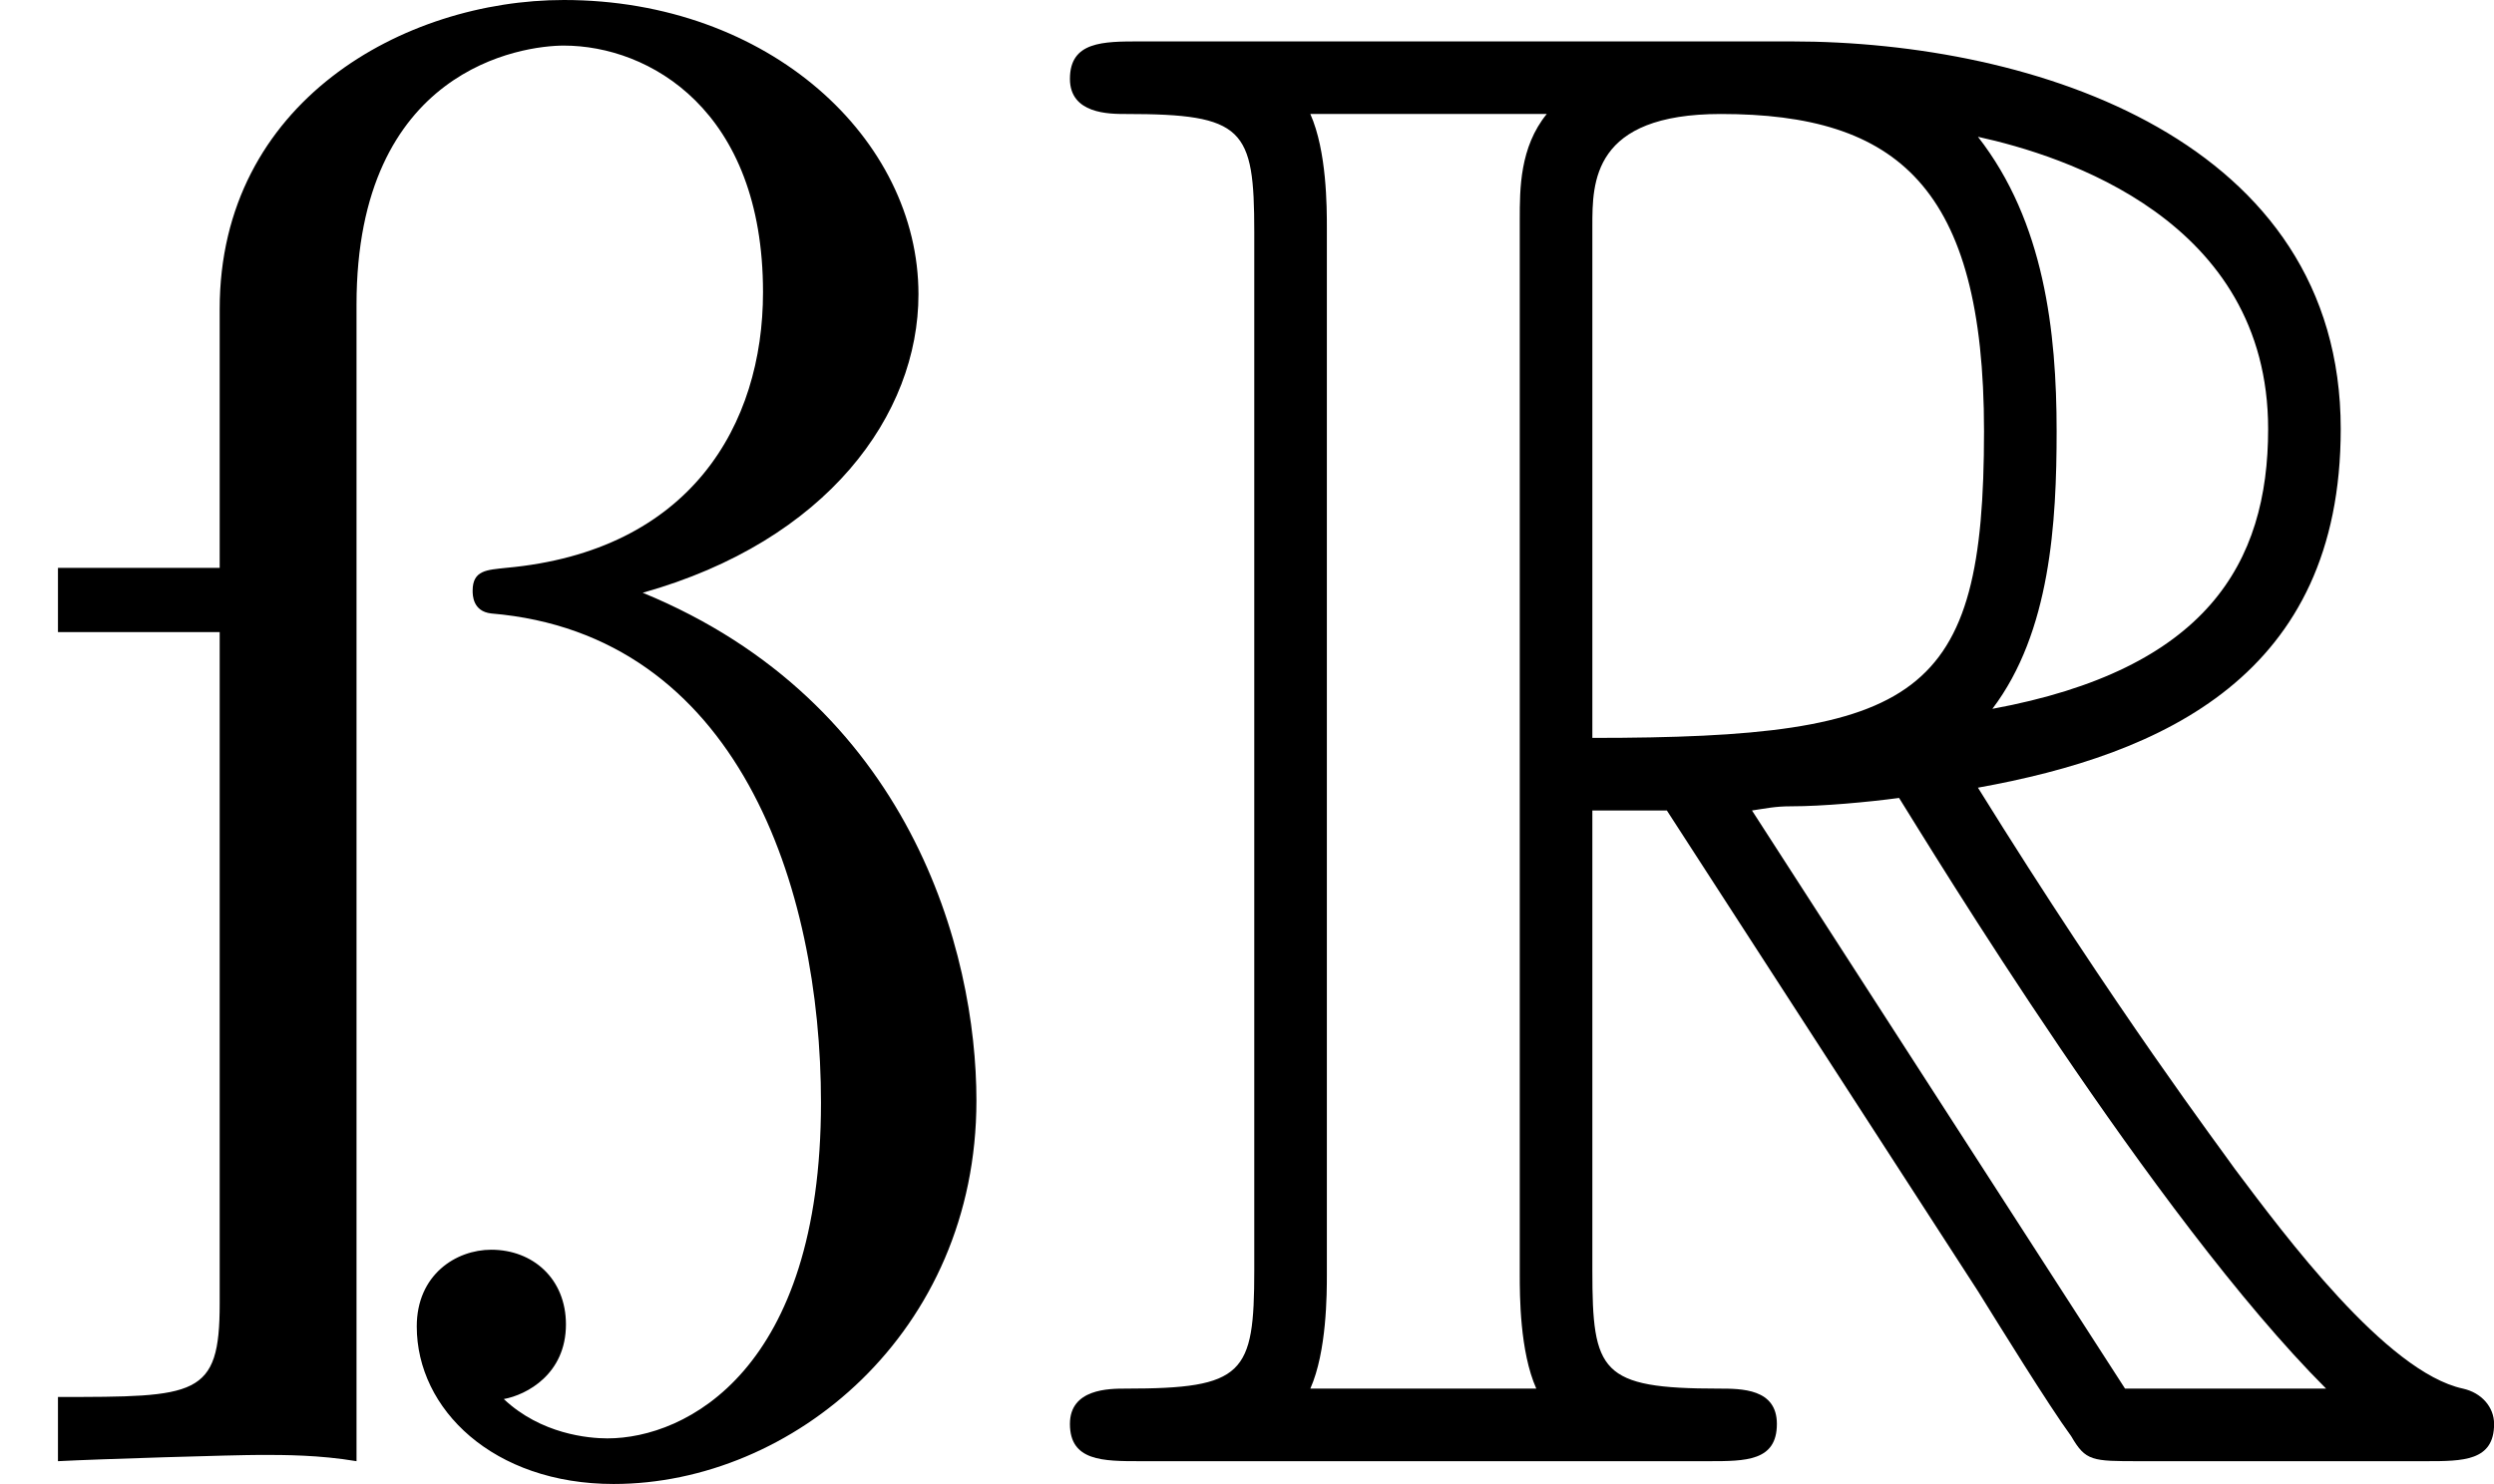 <?xml version='1.0' encoding='UTF-8'?>
<!-- This file was generated by dvisvgm 2.13.3 -->
<svg version='1.1' xmlns='http://www.w3.org/2000/svg' xmlns:xlink='http://www.w3.org/1999/xlink' width='26.247pt' height='15.622pt' viewBox='21.702 207.688 26.247 15.622'>
<defs>
<path id='g1-82' d='M2.924-3.425H3.316L4.953-.895C5.062-.72 5.324-.295 5.444-.131C5.52 0 5.553 0 5.804 0H7.309C7.505 0 7.669 0 7.669-.196C7.669-.284 7.604-.36 7.505-.382C7.102-.469 6.567-1.189 6.305-1.538C6.229-1.647 5.684-2.367 4.953-3.545C5.924-3.72 6.862-4.135 6.862-5.433C6.862-6.949 5.258-7.473 3.971-7.473H.545C.349-7.473 .175-7.473 .175-7.276C.175-7.091 .382-7.091 .469-7.091C1.091-7.091 1.145-7.015 1.145-6.469V-1.004C1.145-.458 1.091-.382 .469-.382C.382-.382 .175-.382 .175-.196C.175 0 .349 0 .545 0H3.535C3.731 0 3.895 0 3.895-.196C3.895-.382 3.709-.382 3.589-.382C2.967-.382 2.924-.469 2.924-1.004V-3.425ZM5.029-3.96C5.335-4.364 5.367-4.942 5.367-5.422C5.367-5.945 5.302-6.524 4.953-6.971C5.4-6.873 6.48-6.535 6.48-5.433C6.48-4.724 6.153-4.167 5.029-3.96ZM2.924-6.502C2.924-6.731 2.924-7.091 3.6-7.091C4.527-7.091 4.985-6.709 4.985-5.422C4.985-4.015 4.647-3.807 2.924-3.807V-6.502ZM1.44-.382C1.527-.578 1.527-.884 1.527-.982V-6.491C1.527-6.6 1.527-6.895 1.44-7.091H2.684C2.542-6.916 2.542-6.698 2.542-6.535V-.982C2.542-.873 2.542-.578 2.629-.382H1.44ZM3.764-3.425C3.84-3.436 3.884-3.447 3.971-3.447C4.135-3.447 4.375-3.469 4.538-3.491C4.702-3.229 5.88-1.287 6.785-.382H5.727L3.764-3.425Z'/>
<path id='g10-25' d='M3.382-4.571C4.353-4.844 4.833-5.509 4.833-6.142C4.833-6.96 4.047-7.691 2.967-7.691C2.127-7.691 1.156-7.156 1.156-6.065V-4.702H.305V-4.364H1.156V-.829C1.156-.338 1.036-.338 .305-.338V0C.513-.011 1.233-.033 1.375-.033C1.495-.033 1.68-.033 1.876 0V-6.087C1.876-7.331 2.749-7.451 2.967-7.451C3.415-7.451 4.015-7.113 4.015-6.153C4.015-5.455 3.633-4.789 2.662-4.702C2.564-4.691 2.487-4.691 2.487-4.582C2.487-4.56 2.487-4.473 2.585-4.462C3.884-4.353 4.32-3.022 4.32-1.887C4.32-.48 3.611-.12 3.196-.12C3.098-.12 2.847-.142 2.651-.327C2.771-.349 2.978-.458 2.978-.72C2.978-.96 2.804-1.113 2.585-1.113C2.4-1.113 2.193-.982 2.193-.709C2.193-.273 2.596 .12 3.229 .12C4.167 .12 5.138-.676 5.138-1.898C5.138-2.684 4.789-3.993 3.382-4.571Z'/>
</defs>
<g id='page53' transform='matrix(2 0 0 2 0 0)'>
<use x='10.851' y='111.535' xlink:href='#g10-25'/>
<use x='16.306' y='111.535' xlink:href='#g1-82'/>
</g>
</svg>